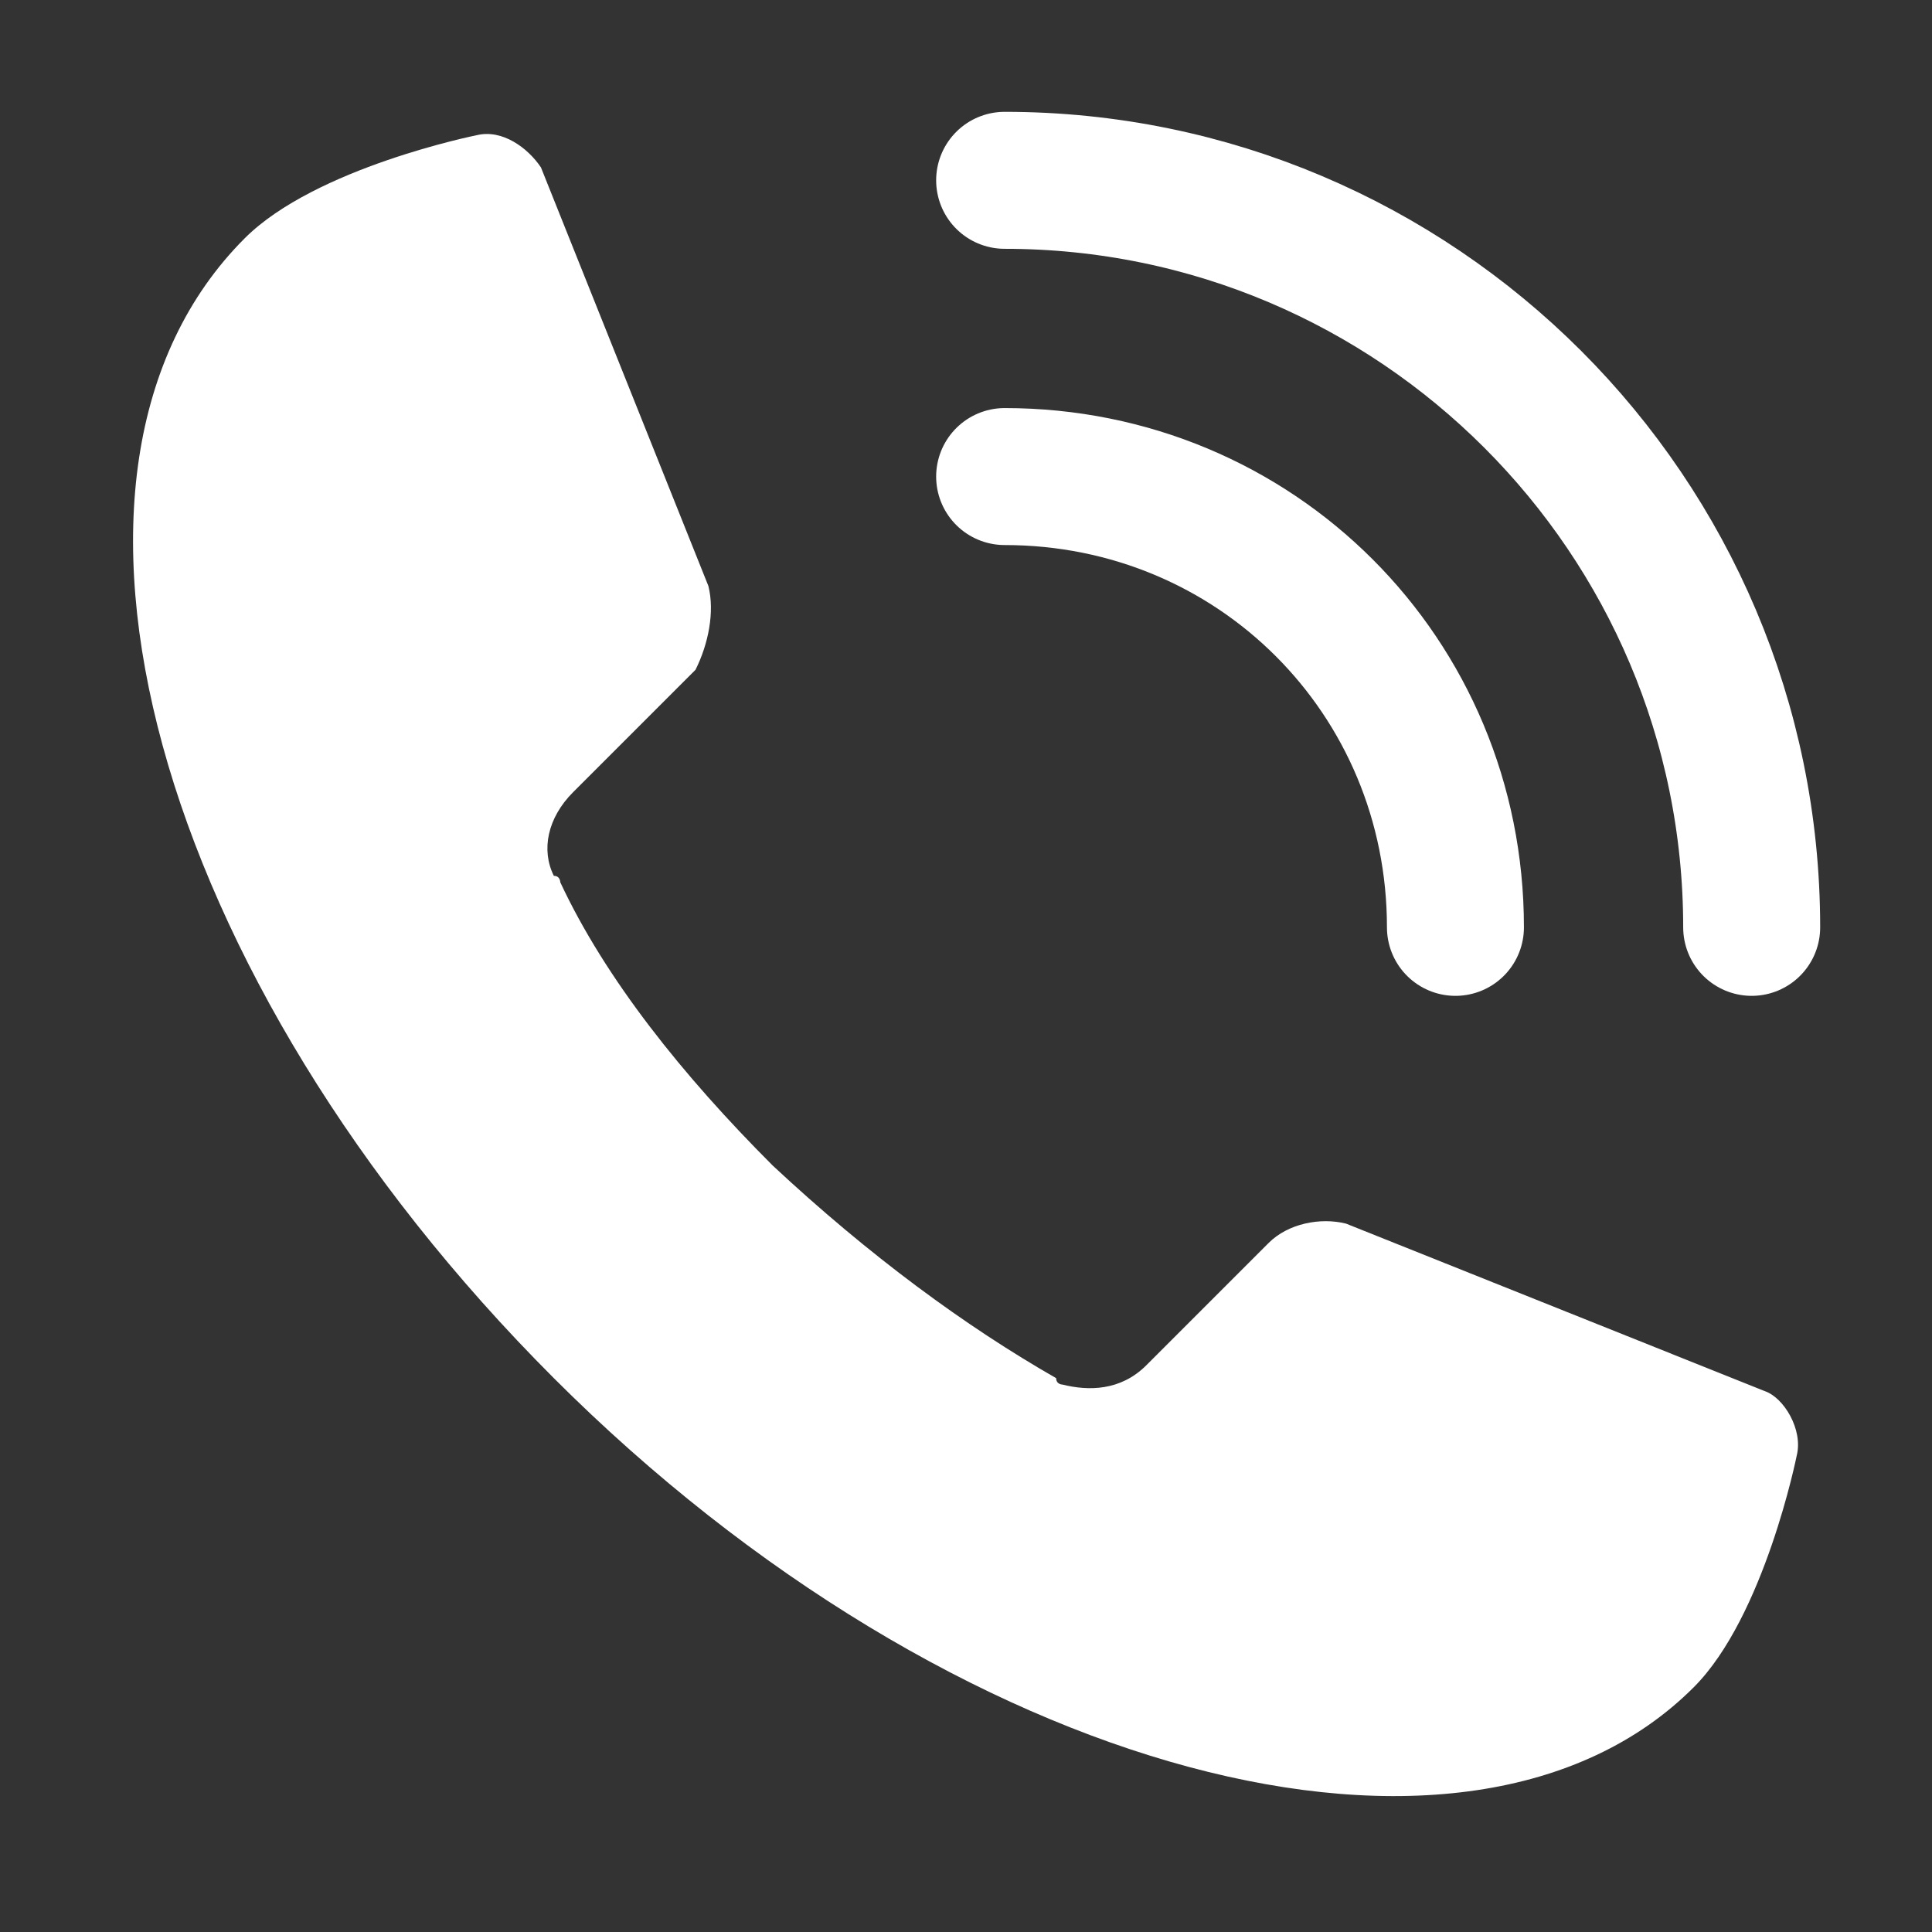 <?xml version="1.0" encoding="utf-8"?>
<svg version="1.1" id="Ebene_1" xmlns="http://www.w3.org/2000/svg" xmlns:xlink="http://www.w3.org/1999/xlink" x="0px" y="0px"
	 width="30px" height="30px" viewBox="0 0 30 30" style="enable-background:new 0 0 30 30;" xml:space="preserve">
<rect x="0" y="0" width="30" height="30" fill="#333333" stroke="none"/>
<style type="text/css">
	.st0{fill:none;stroke:#FFF;stroke-width:2.127;stroke-linecap:round;stroke-linejoin:round;stroke-miterlimit:10;}
	.st1{fill:#FFF;}
</style>
<path class="st0" d="M15.6,7.4c3.9,0,7,3.1,7,7"/>
<path class="st0" d="M15.6,2.8c6.4,0,11.6,5.2,11.6,11.6"/>
<path class="st1" d="M3.8,3.7L3.8,3.7C0.2,7.3,2.4,15.2,8.6,21.4c6.2,6.2,14.2,8.3,17.7,4.8c1.1-1.1,1.6-3.6,1.6-3.6
	c0.1-0.4-0.2-0.9-0.5-1L20.9,19c-0.4-0.1-0.9,0-1.2,0.3l-1.9,1.9c-0.4,0.4-0.9,0.4-1.3,0.3c0,0-0.1,0-0.1-0.1c0,0,0,0,0,0
	c-1.4-0.8-2.9-1.9-4.4-3.3c-1.4-1.4-2.6-2.9-3.3-4.4c0,0,0,0,0,0c0,0,0-0.1-0.1-0.1c-0.2-0.4-0.1-0.9,0.3-1.3l1.9-1.9
	C11,10,11.1,9.5,11,9.1L8.4,2.6C8.2,2.3,7.8,2,7.4,2.1C7.4,2.1,4.9,2.6,3.8,3.7"/>
</svg>
